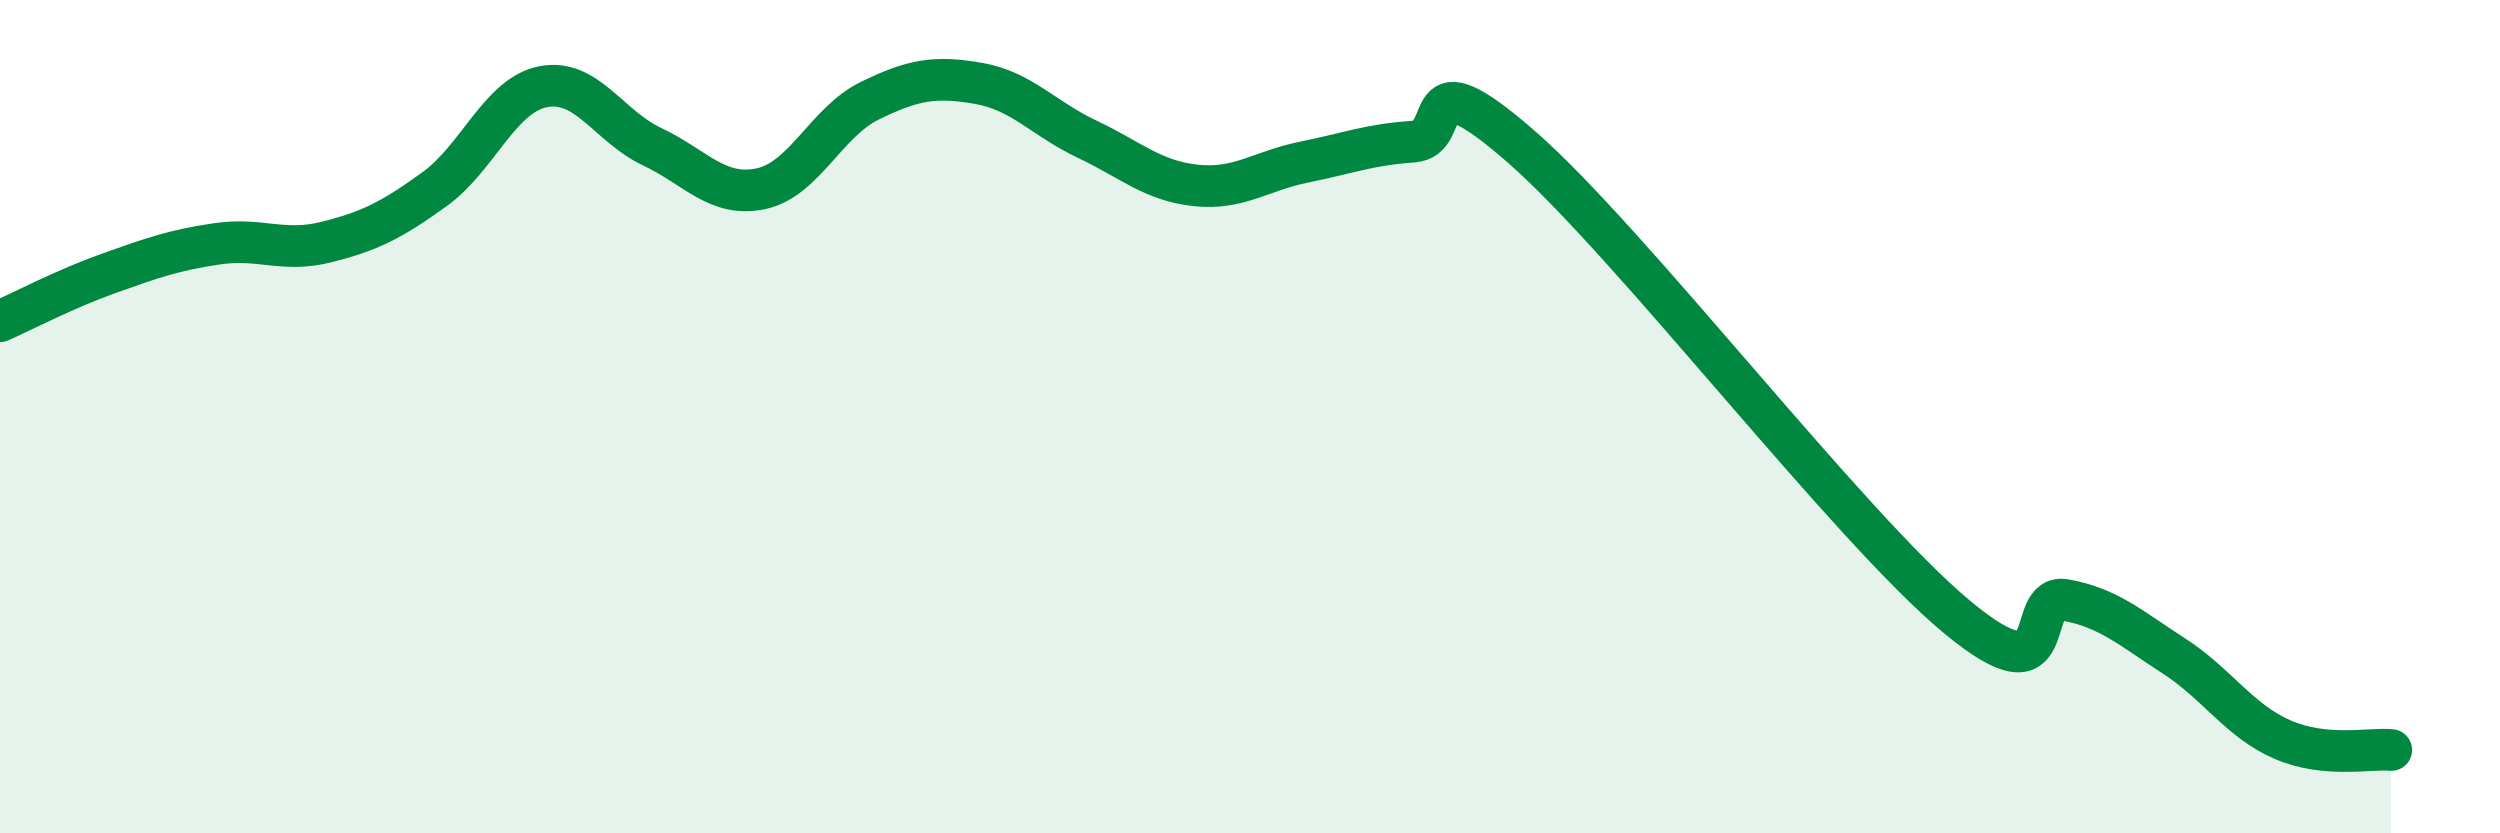 
    <svg width="60" height="20" viewBox="0 0 60 20" xmlns="http://www.w3.org/2000/svg">
      <path
        d="M 0,7.71 C 0.52,7.48 1.57,6.93 2.61,6.56 C 3.65,6.19 4.18,6 5.22,5.85 C 6.26,5.7 6.79,6.07 7.83,5.81 C 8.87,5.55 9.39,5.29 10.43,4.54 C 11.47,3.79 12,2.28 13.04,2.08 C 14.08,1.88 14.61,3.03 15.65,3.52 C 16.69,4.01 17.22,4.75 18.26,4.53 C 19.3,4.31 19.83,2.93 20.87,2.42 C 21.91,1.91 22.44,1.82 23.48,2 C 24.52,2.18 25.05,2.85 26.09,3.34 C 27.13,3.83 27.66,4.34 28.7,4.45 C 29.74,4.56 30.26,4.1 31.3,3.89 C 32.34,3.68 32.87,3.47 33.91,3.4 C 34.95,3.33 33.91,1.25 36.52,3.53 C 39.13,5.81 44.35,12.63 46.96,14.8 C 49.57,16.97 48.53,14.21 49.57,14.4 C 50.61,14.59 51.13,15.07 52.17,15.74 C 53.21,16.41 53.74,17.3 54.78,17.75 C 55.82,18.2 56.87,17.95 57.39,18L57.39 20L0 20Z"
        fill="#008740"
        opacity="0.1"
        stroke-linecap="round"
        stroke-linejoin="round"
      />
      <path
        d="M 0,7.71 C 0.52,7.48 1.57,6.93 2.61,6.56 C 3.65,6.19 4.18,6 5.22,5.85 C 6.26,5.7 6.79,6.07 7.83,5.81 C 8.87,5.55 9.39,5.29 10.43,4.54 C 11.47,3.79 12,2.28 13.04,2.08 C 14.08,1.88 14.61,3.03 15.65,3.52 C 16.69,4.01 17.22,4.75 18.26,4.53 C 19.3,4.31 19.83,2.93 20.87,2.42 C 21.91,1.91 22.44,1.82 23.48,2 C 24.52,2.18 25.05,2.85 26.09,3.34 C 27.13,3.83 27.66,4.34 28.7,4.45 C 29.74,4.56 30.26,4.1 31.3,3.89 C 32.34,3.68 32.87,3.47 33.91,3.4 C 34.95,3.33 33.91,1.25 36.52,3.53 C 39.13,5.81 44.35,12.63 46.96,14.8 C 49.57,16.97 48.53,14.21 49.57,14.4 C 50.61,14.59 51.13,15.07 52.17,15.74 C 53.21,16.41 53.74,17.3 54.78,17.75 C 55.82,18.2 56.87,17.95 57.39,18"
        stroke="#008740"
        stroke-width="1"
        fill="none"
        stroke-linecap="round"
        stroke-linejoin="round"
      />
    </svg>
  